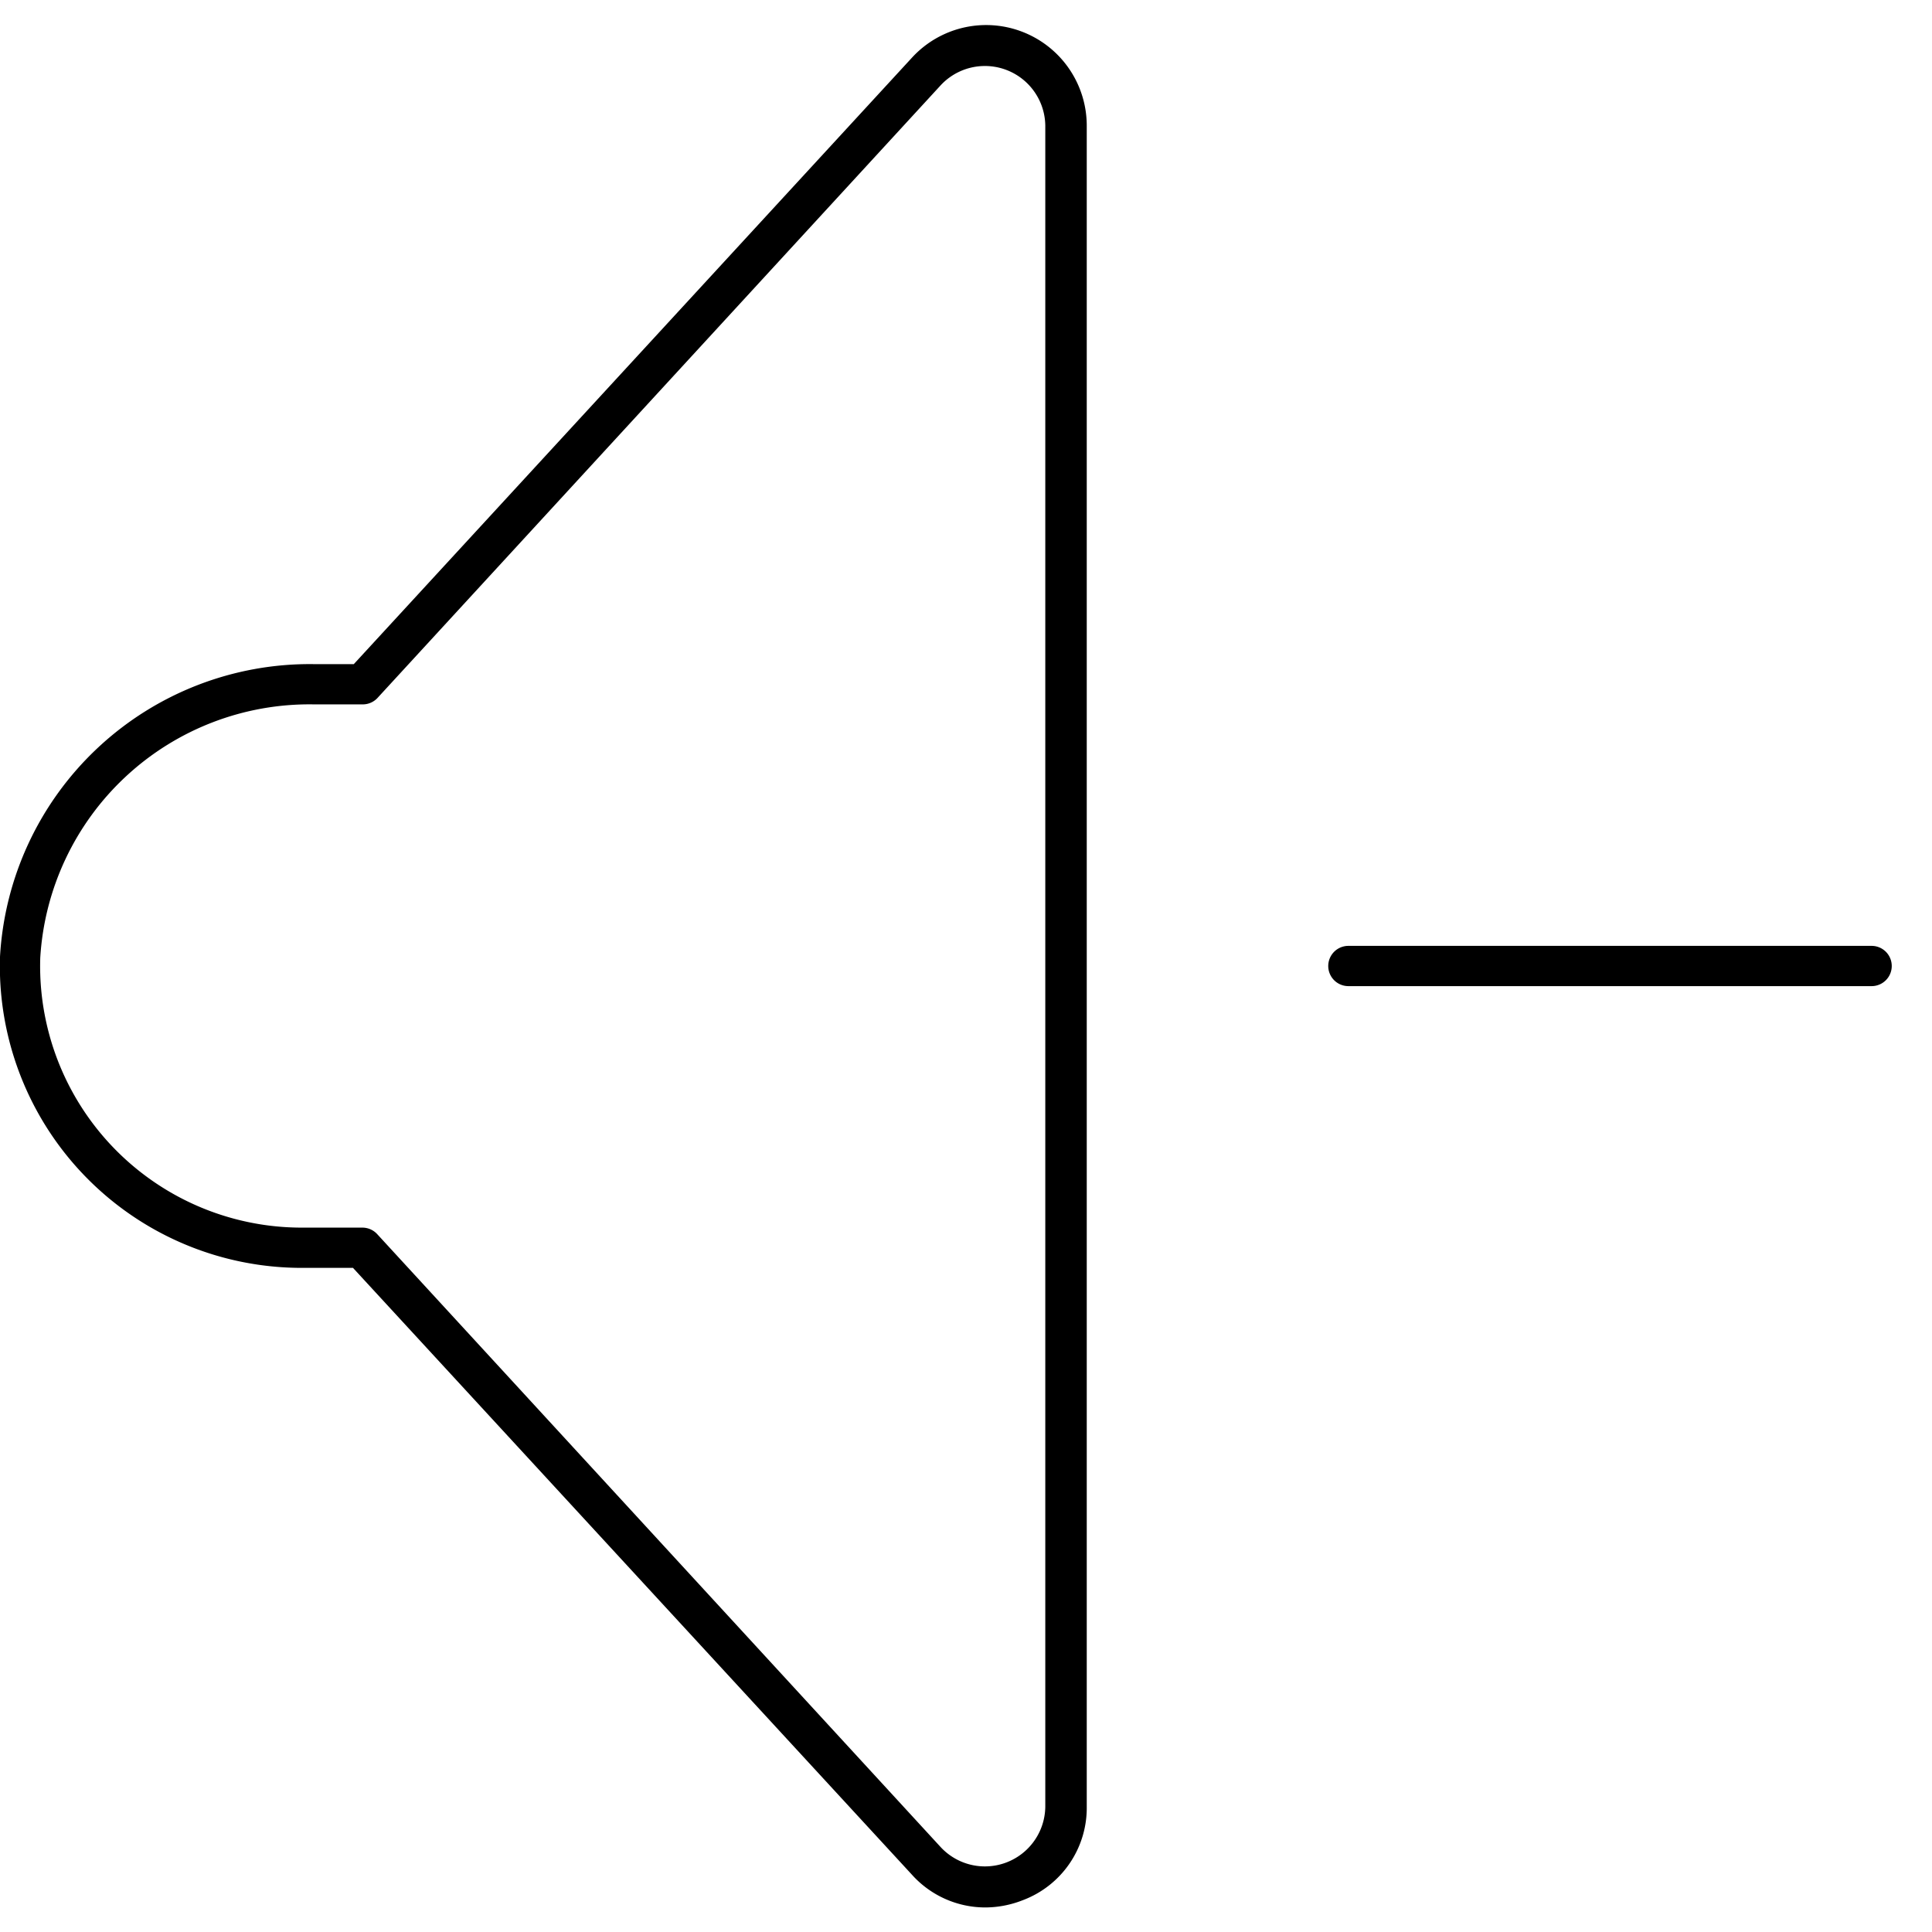 <?xml version="1.0" encoding="utf-8"?><!-- Uploaded to: SVG Repo, www.svgrepo.com, Generator: SVG Repo Mixer Tools -->
<svg width="800px" height="800px" viewBox="0 0 48 48" xmlns="http://www.w3.org/2000/svg"><title>ONE-xicons</title><path d="M46.5,24.5h-13a0.5,0.5,0,0,1,0-1h13A0.5,0.5,0,0,1,46.5,24.5Z"/><path d="M24.48,47.39a2.45,2.45,0,0,1-1.82-.81L8.77,31.5H7.5A7.5,7.5,0,0,1,0,23.77,7.71,7.71,0,0,1,7.79,16.5h1L22.66,1.43A2.5,2.5,0,0,1,27,3.12V44.88a2.45,2.45,0,0,1-1.59,2.33A2.56,2.56,0,0,1,24.48,47.39ZM7.79,17.5A6.7,6.7,0,0,0,1,23.8a6.5,6.5,0,0,0,6.5,6.7H9a0.5,0.5,0,0,1,.37.16l14,15.23a1.5,1.5,0,0,0,2.6-1V3.12a1.5,1.5,0,0,0-2.6-1l-14,15.23A0.5,0.5,0,0,1,9,17.5H7.79Z"/><rect width="48" height="48" fill="none"/></svg>